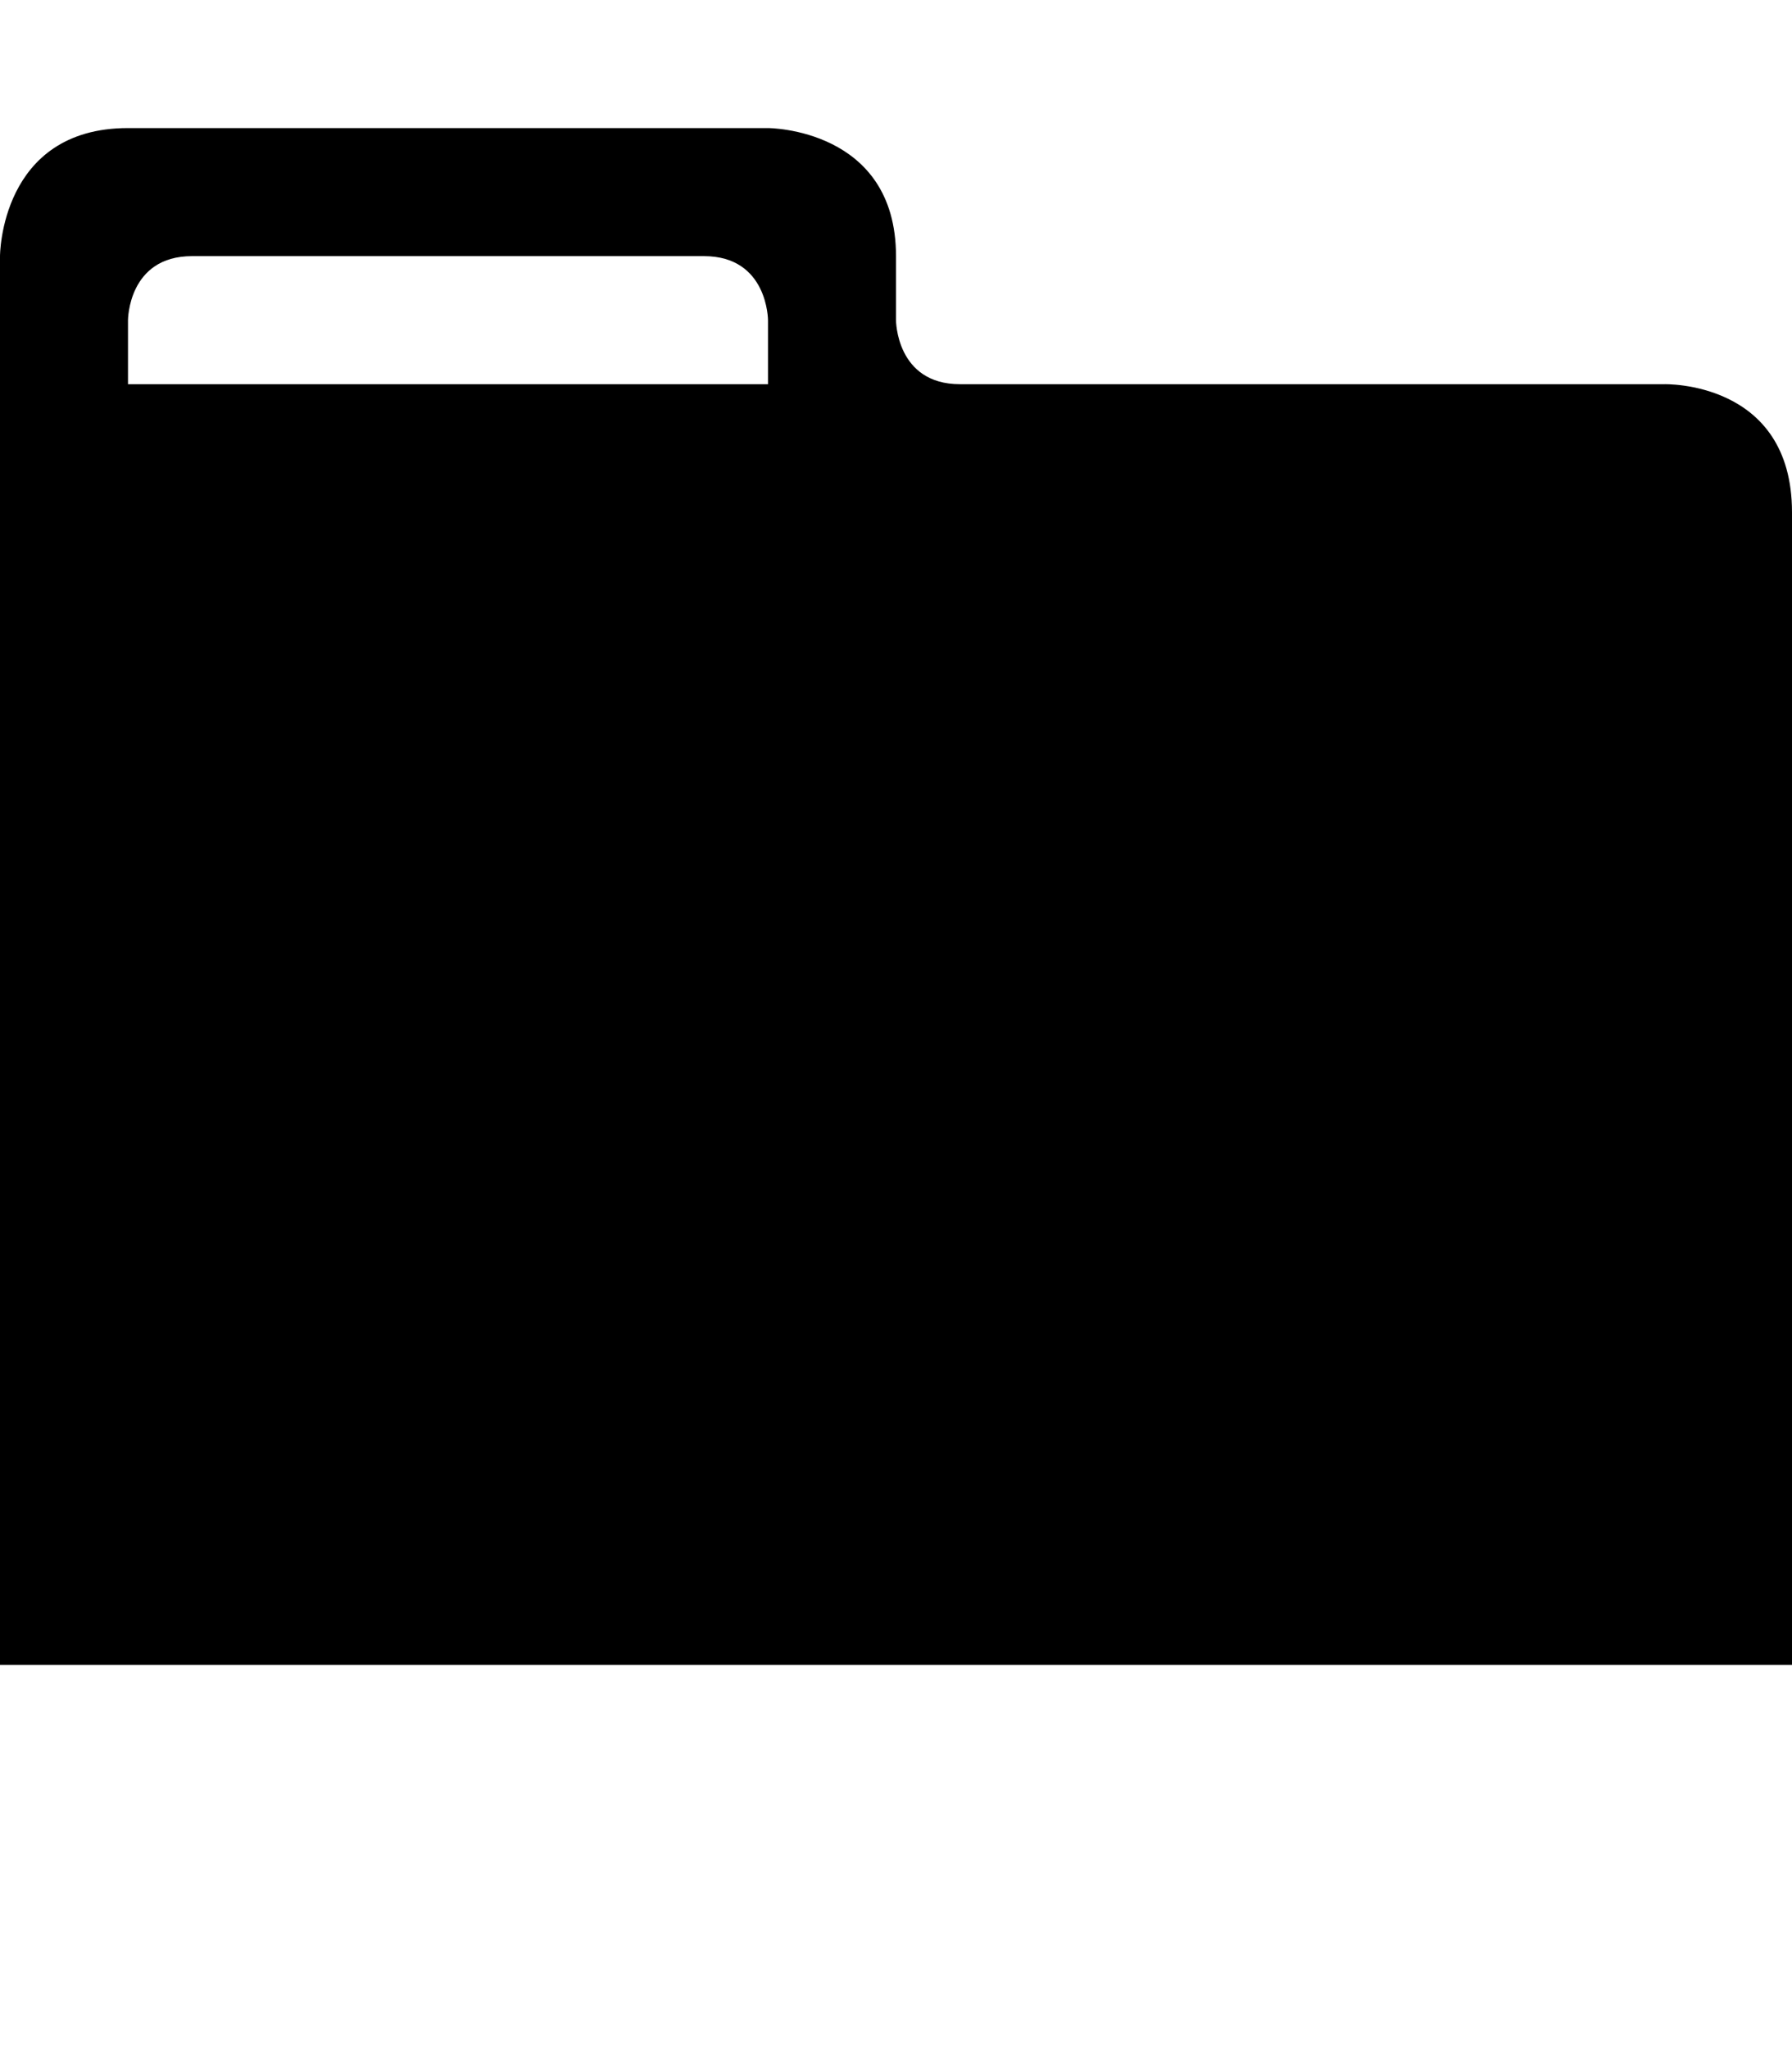 <?xml version="1.0" encoding="UTF-8"?> <svg xmlns="http://www.w3.org/2000/svg" height="1024" width="896"><path d="M832 192c0 0-320 0-352 0s-32-32-32-32 0-21.25 0-32c0-64-64-64-64-64s-256 0-320 0S0 128 0 128v704h896c0 0 0-510 0-576S832 192 832 192zM384 192H64v-32c0 0 0-32 32-32h256c32 0 32 32 32 32V192z"></path></svg> 